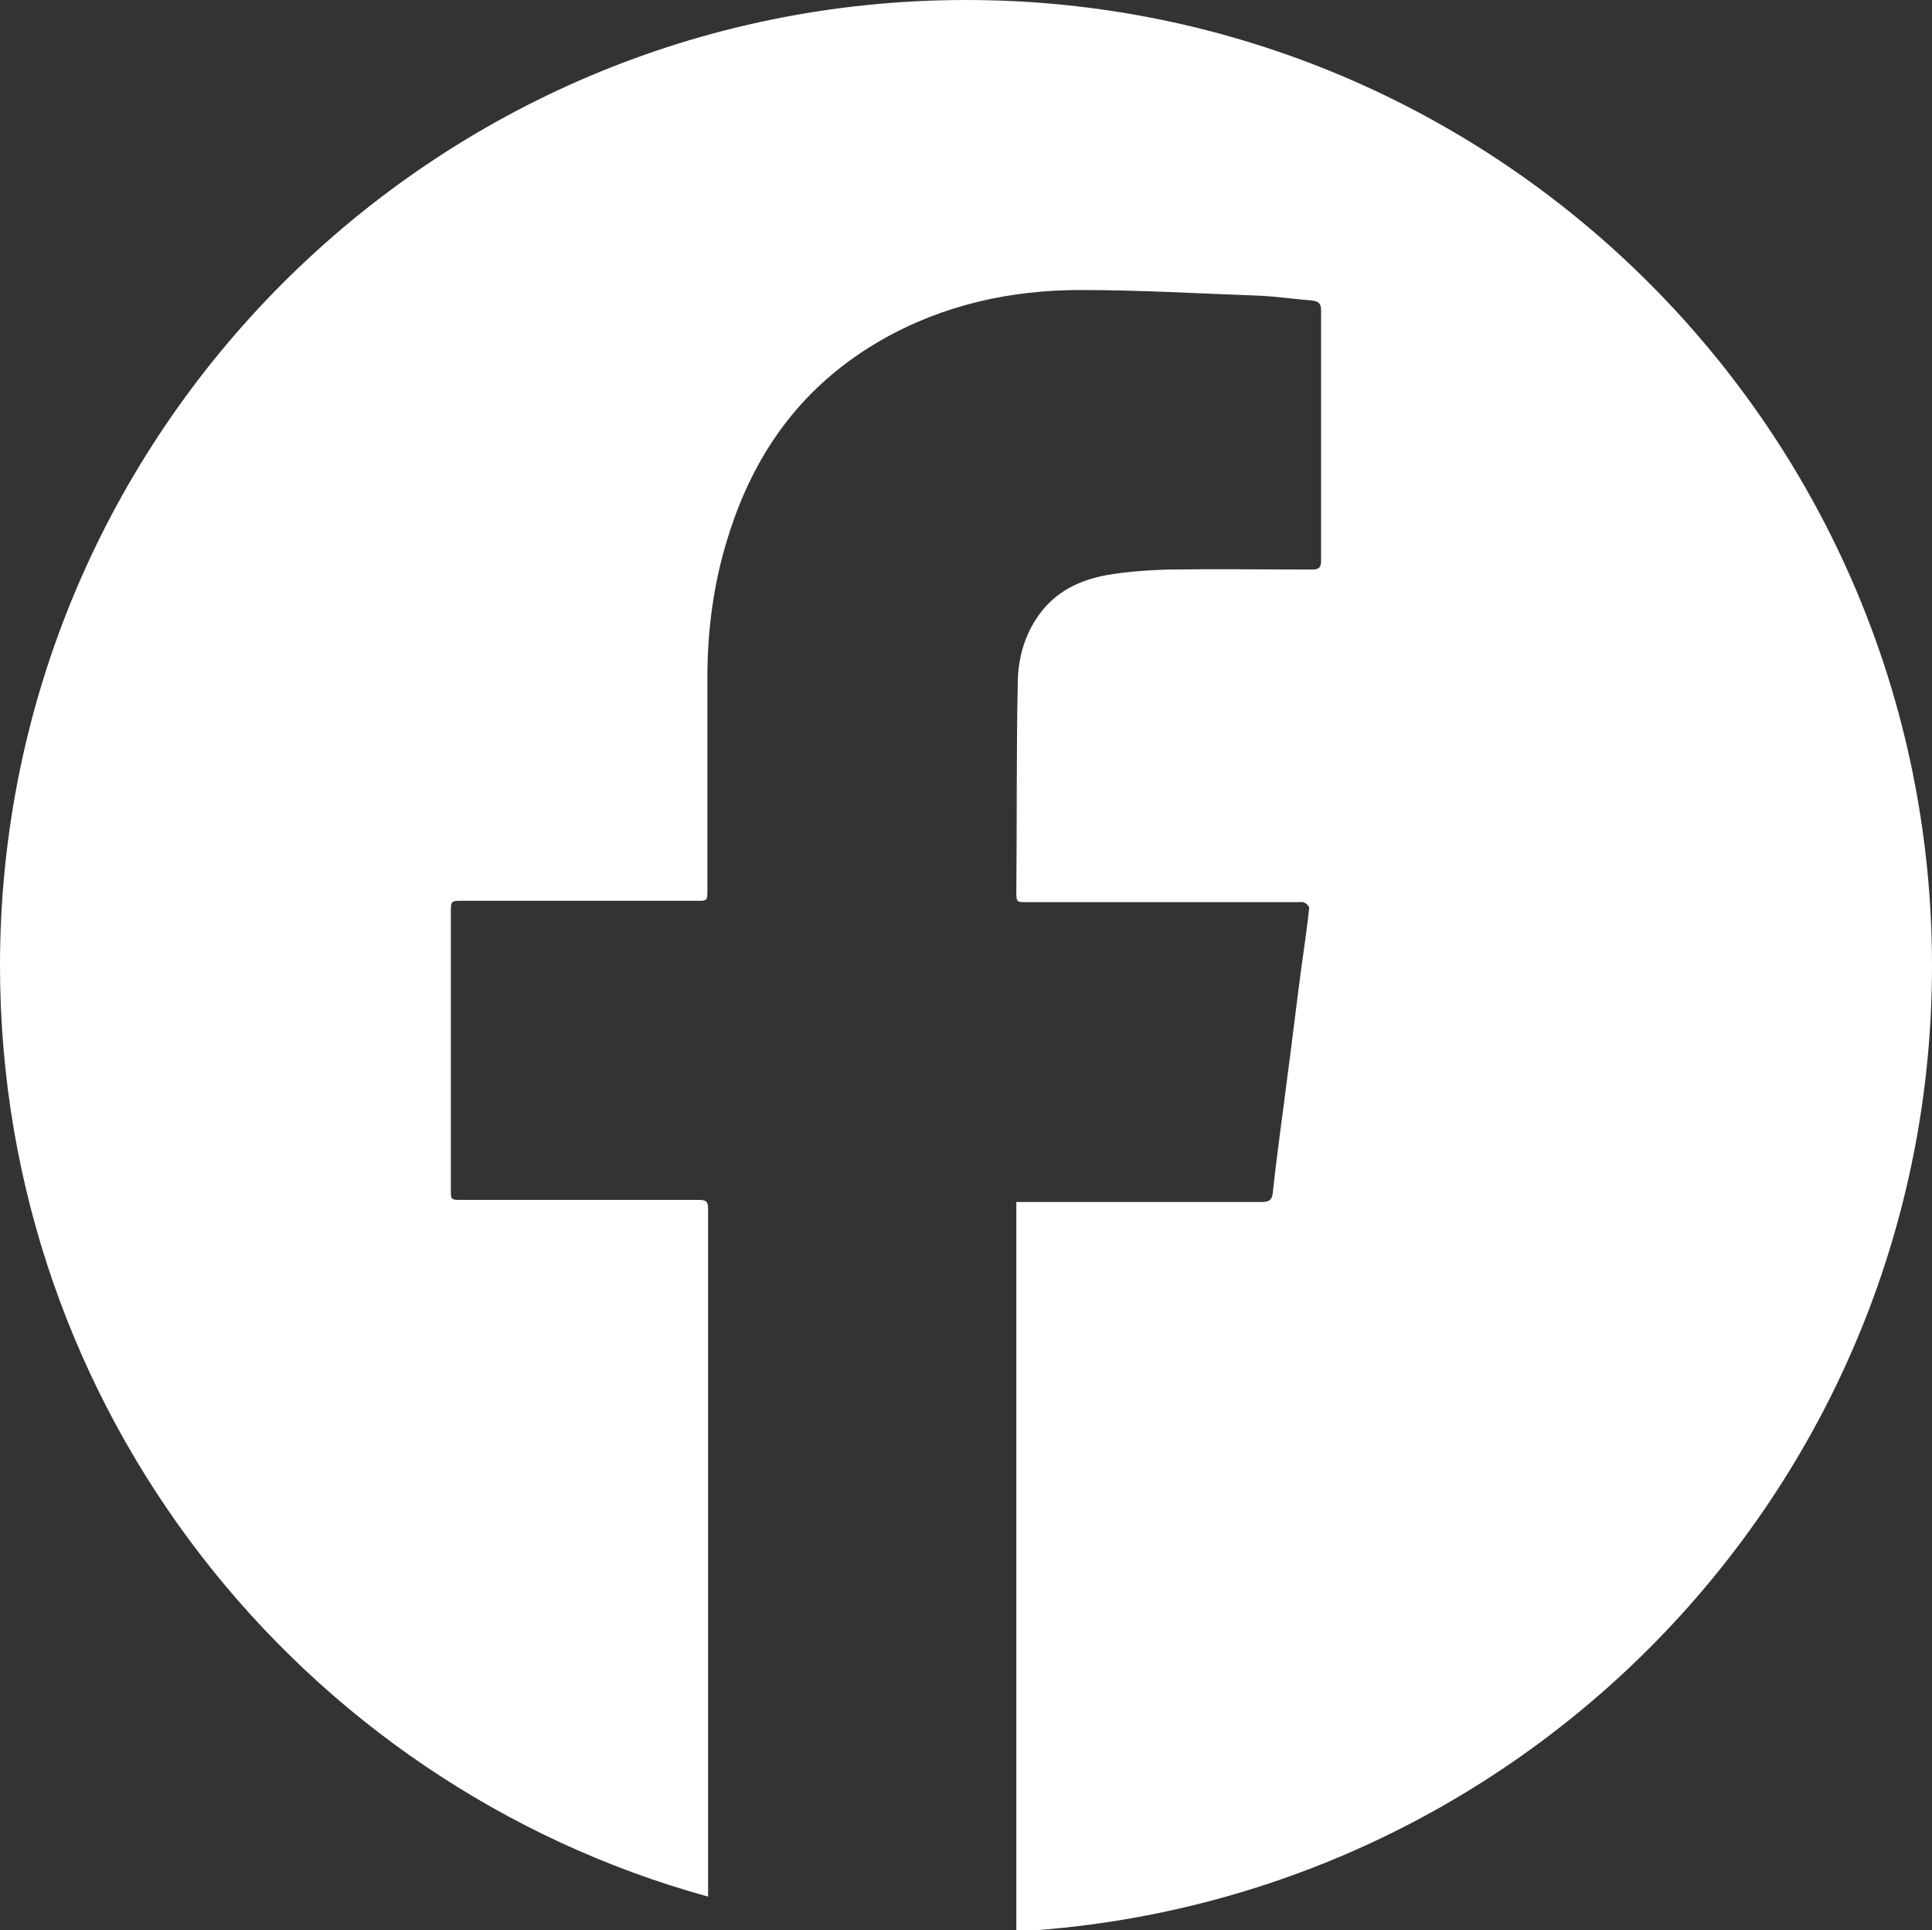<?xml version="1.0" encoding="utf-8"?>
<!-- Generator: Adobe Illustrator 23.0.3, SVG Export Plug-In . SVG Version: 6.00 Build 0)  -->
<svg version="1.1" id="Calque_1" xmlns="http://www.w3.org/2000/svg" xmlns:xlink="http://www.w3.org/1999/xlink" x="0px" y="0px"
	 viewBox="0 0 27.64 27.62" style="enable-background:new 0 0 27.64 27.62;" xml:space="preserve">
<rect x="0" y="0" width="27.64" height="27.62" fill="#333333" stroke="none"/>
<style type="text/css">
	.st0{fill:#FFFFFF;}
</style>
<g>
	<g>
		<path class="st0" d="M27.64,13.82C27.64,6.19,21.45,0,13.82,0S0,6.19,0,13.82c0,6.35,4.29,11.71,10.13,13.32c0-3.28,0-6.56,0-9.84
			c0-0.11-0.03-0.13-0.14-0.13c-1.13,0-2.26,0-3.39,0c-0.15,0-0.15,0-0.15-0.15c0-1.32,0-2.64,0-3.96c0-0.17,0-0.17,0.17-0.17
			c1.11,0,2.23,0,3.35,0c0.15,0,0.15,0,0.15-0.16c0-1.01,0-2.02,0-3.03c0-0.69,0.09-1.37,0.3-2.03c0.38-1.22,1.08-2.17,2.2-2.81
			c0.88-0.5,1.84-0.71,2.84-0.71c0.84,0,1.69,0.05,2.53,0.08c0.26,0.01,0.52,0.05,0.78,0.07c0.09,0.01,0.13,0.04,0.13,0.14
			c0,1.19,0,2.39,0,3.58c0,0.1-0.03,0.13-0.13,0.13c-0.68,0-1.37-0.01-2.06,0c-0.3,0.01-0.59,0.03-0.88,0.08
			c-0.38,0.07-0.72,0.23-0.96,0.56c-0.22,0.3-0.31,0.65-0.31,1.01c-0.02,0.98-0.01,1.96-0.02,2.95c0,0.16,0,0.16,0.16,0.16
			c1.29,0,2.57,0,3.86,0c0.04,0,0.08-0.01,0.11,0.01c0.02,0.01,0.06,0.05,0.06,0.07c-0.03,0.28-0.07,0.56-0.11,0.84
			c-0.07,0.52-0.13,1.04-0.2,1.56c-0.07,0.56-0.15,1.11-0.21,1.67c-0.01,0.11-0.05,0.14-0.16,0.14c-1.13,0-2.25,0-3.38,0h-0.13v7.86
			c0,0.86,0,1.72,0,2.58C21.85,27.23,27.64,21.2,27.64,13.82"/>
	</g>
</g>
</svg>
